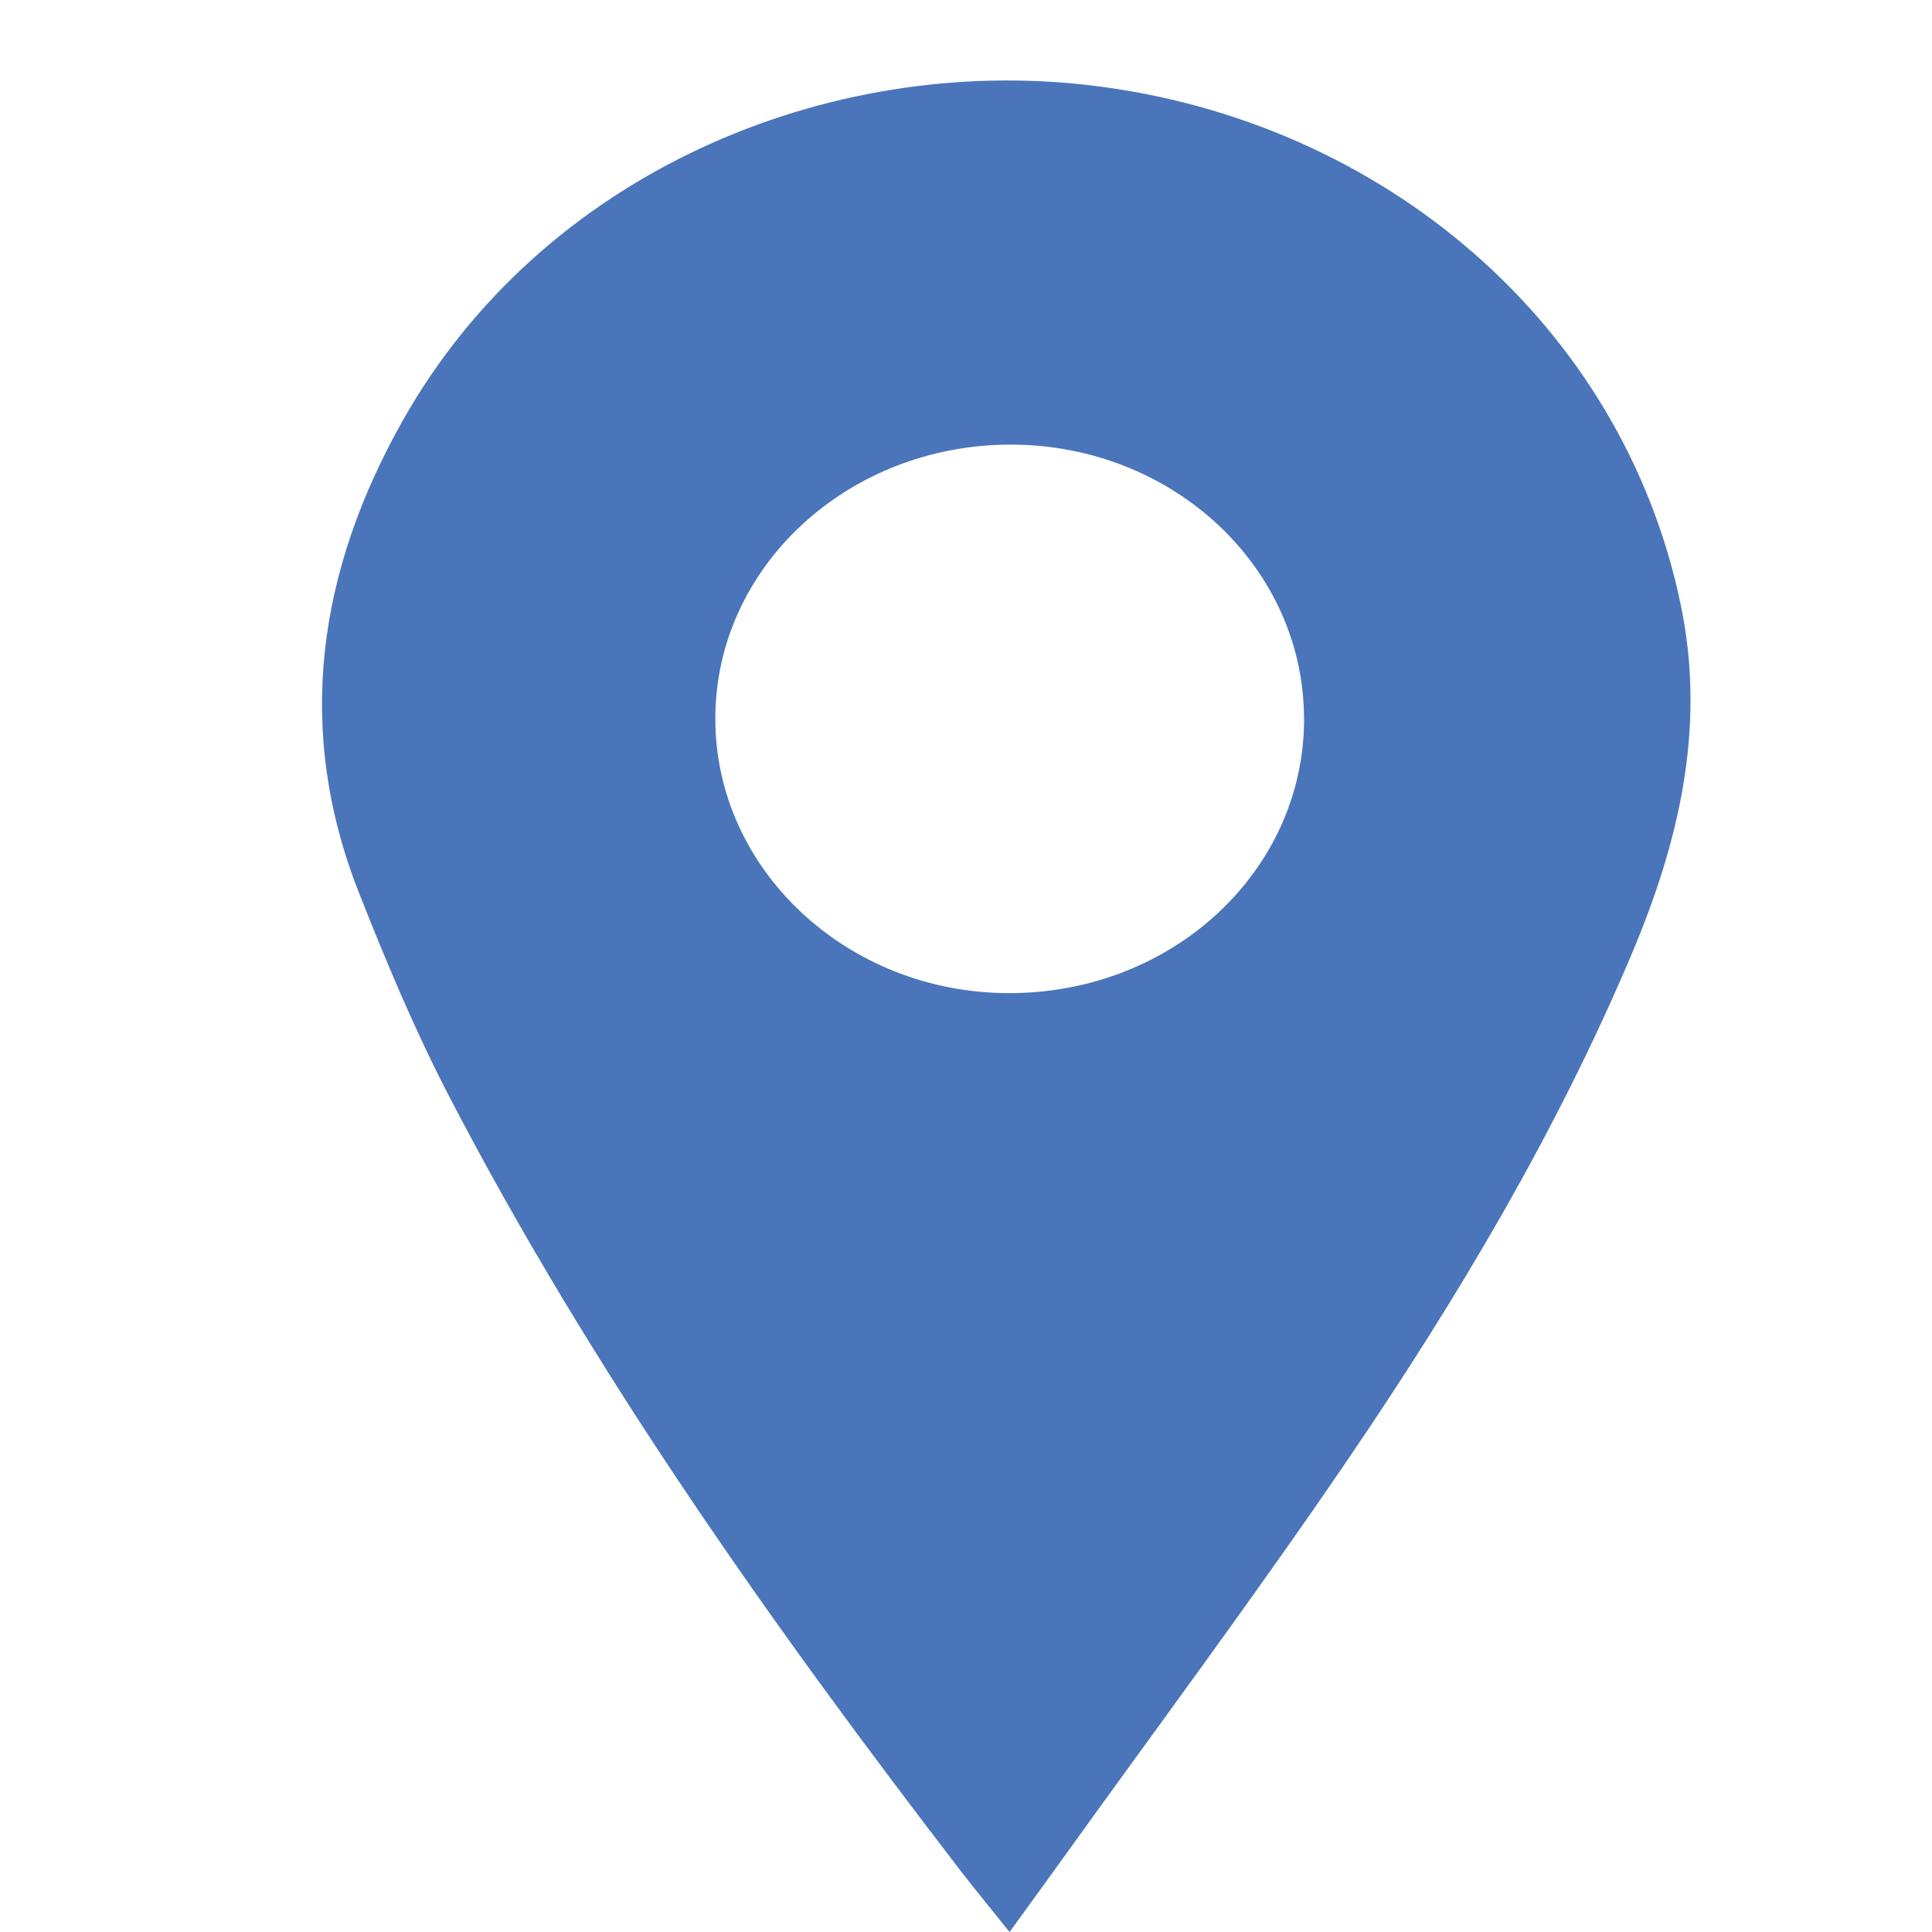 <svg width="24" height="24" viewBox="0 0 24 24" fill="none" xmlns="http://www.w3.org/2000/svg">
<path d="M12.541 24C12.331 23.738 12.133 23.498 11.944 23.254C9.584 20.184 7.357 17.037 5.586 13.632C5.156 12.805 4.795 11.943 4.455 11.08C3.66 9.057 3.947 7.099 5.001 5.228C6.727 2.162 10.263 0.667 13.561 1.062C17.165 1.494 20.156 4.018 20.88 7.518C21.195 9.04 20.857 10.464 20.263 11.867C19.333 14.064 18.111 16.12 16.76 18.106C15.584 19.835 14.329 21.517 13.108 23.218C12.927 23.47 12.744 23.72 12.541 24ZM16.199 8.937C16.202 7.055 14.58 5.53 12.567 5.523C10.537 5.518 8.888 7.04 8.886 8.924C8.883 10.798 10.517 12.331 12.524 12.337C14.557 12.344 16.196 10.828 16.2 8.936L16.199 8.937Z" fill="#4A75BB"/>
</svg>
